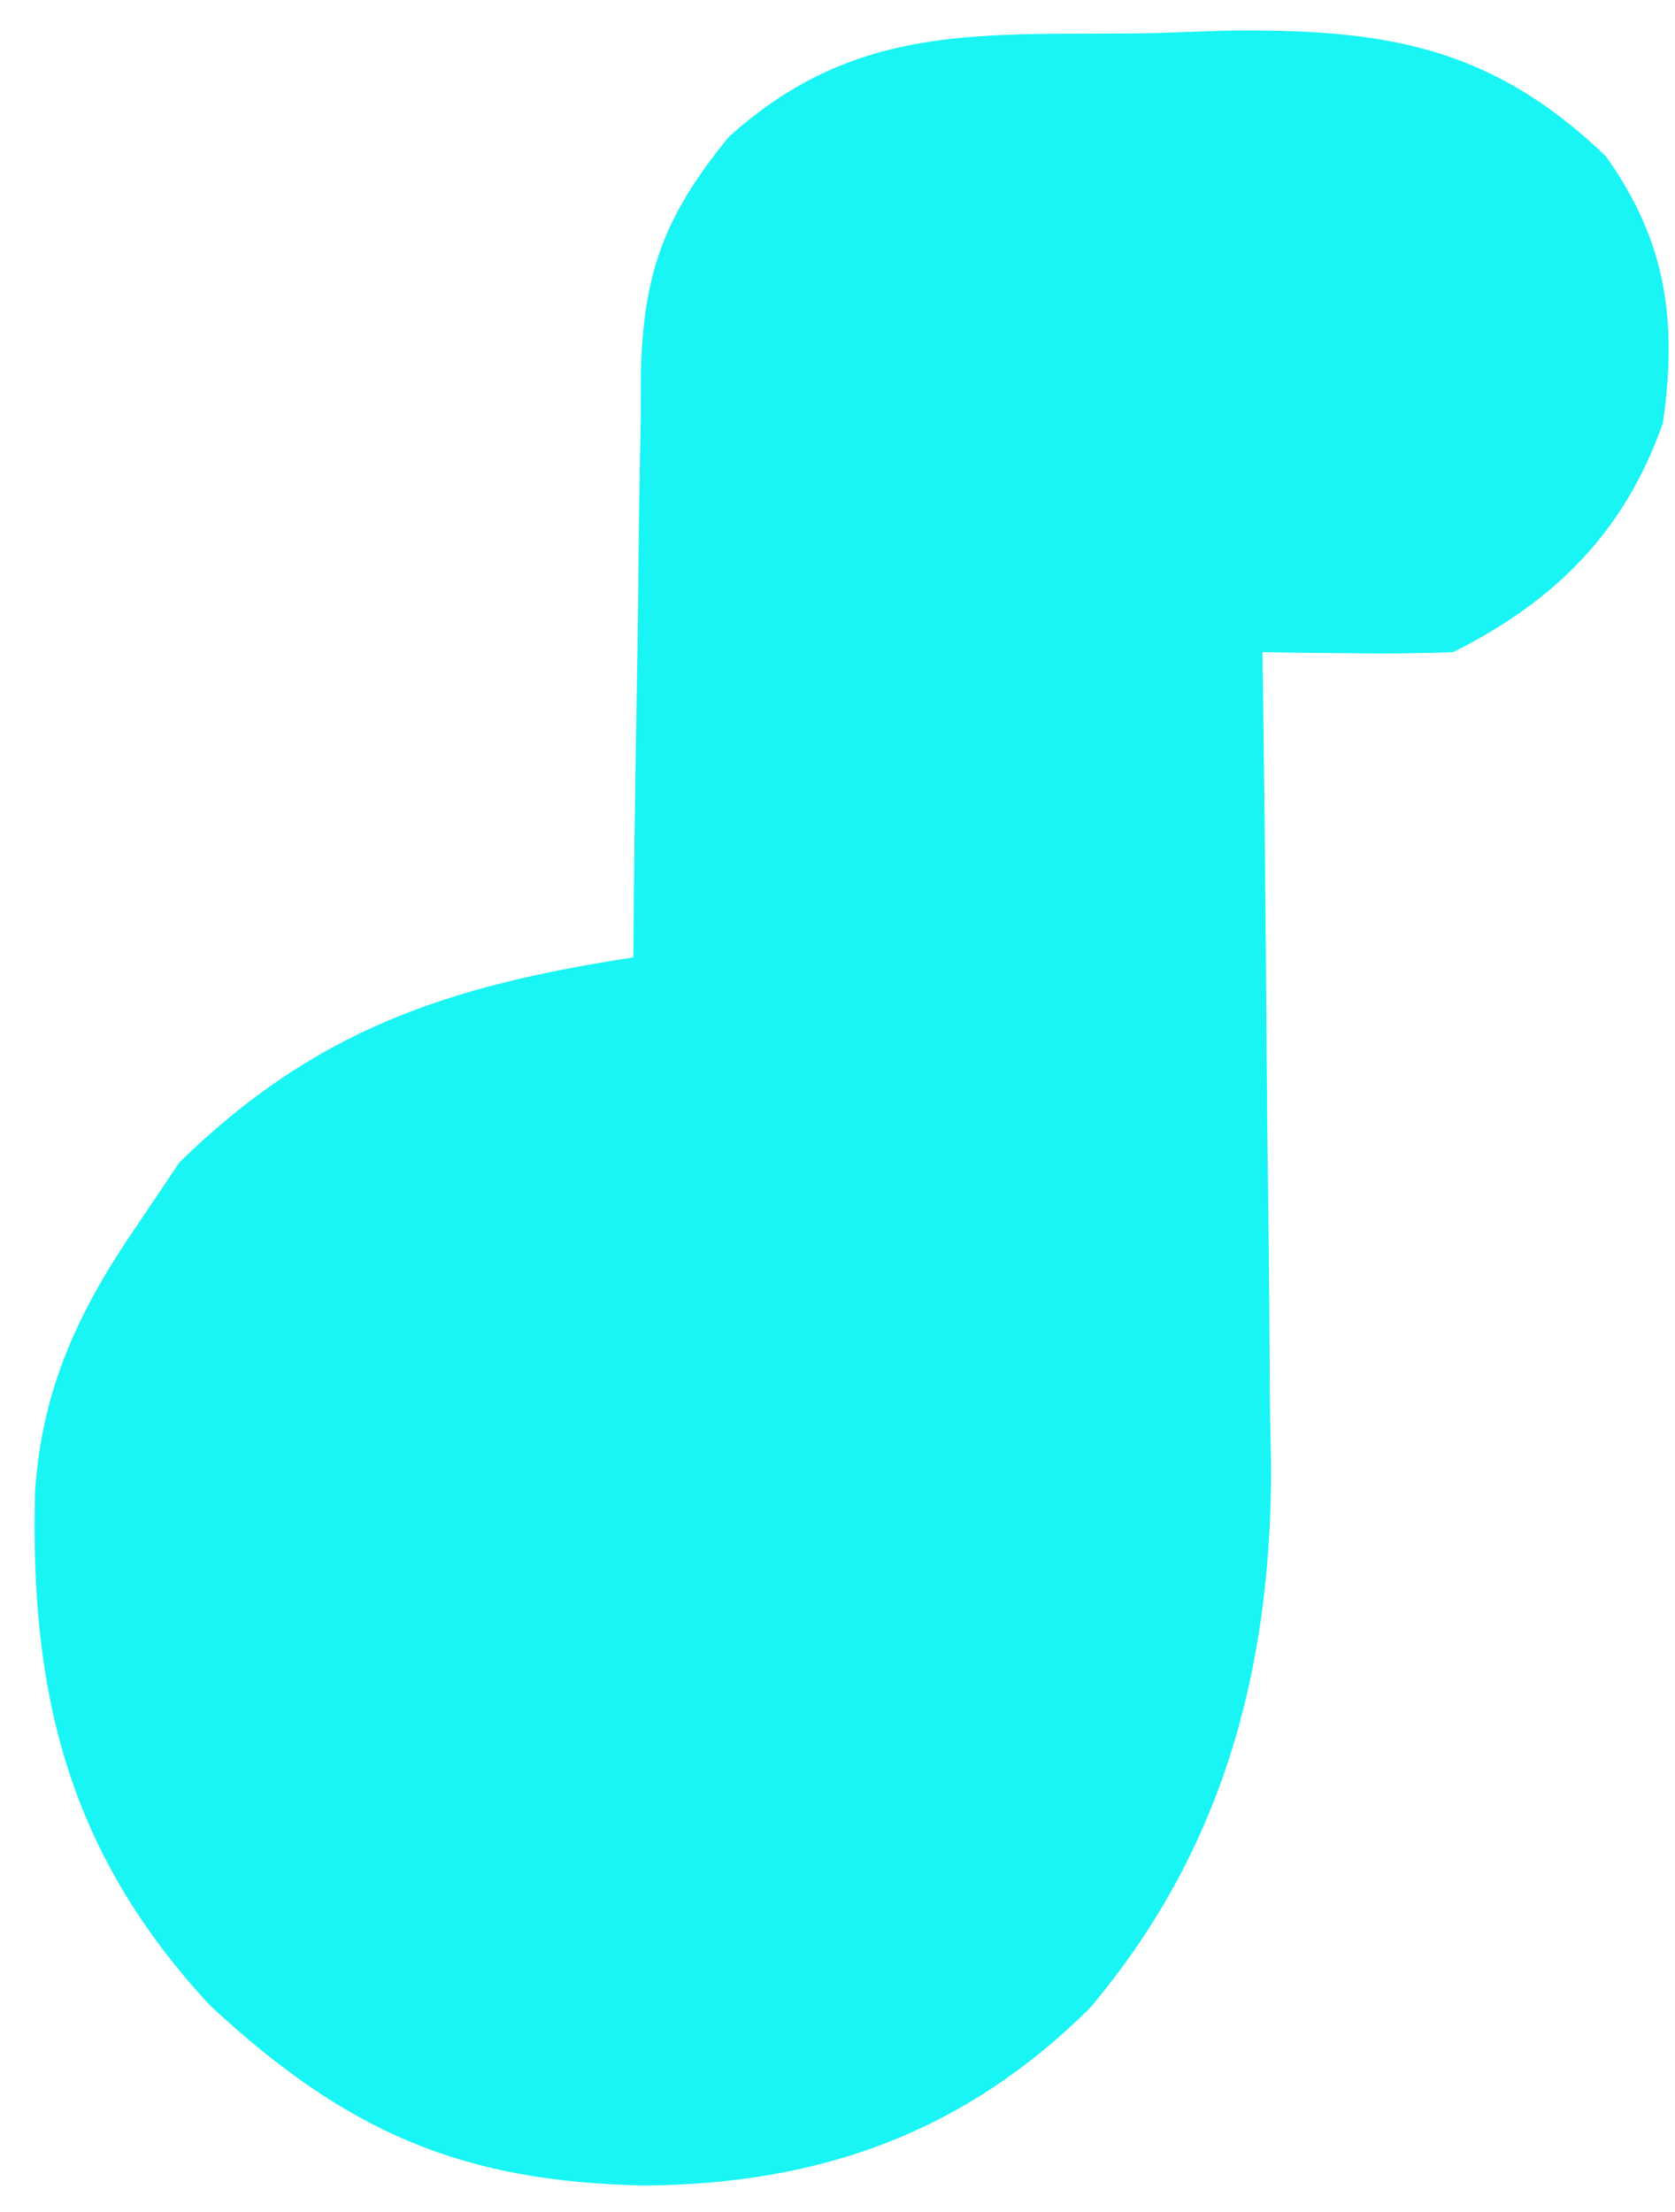 <svg width="25" height="33" viewBox="0 0 25 33" fill="none" xmlns="http://www.w3.org/2000/svg">
<path d="M17.172 0.496C17.54 0.483 17.908 0.47 18.288 0.457C20.634 0.429 22.232 0.667 23.965 2.328C24.874 3.596 25.038 4.796 24.819 6.313C24.249 7.928 23.221 8.962 21.689 9.729C21.203 9.748 20.716 9.753 20.23 9.746C19.971 9.744 19.712 9.741 19.446 9.739C19.247 9.735 19.048 9.732 18.843 9.729C18.846 9.906 18.848 10.084 18.851 10.268C18.876 12.133 18.893 13.999 18.906 15.864C18.911 16.559 18.919 17.253 18.929 17.948C18.943 18.951 18.949 19.954 18.954 20.958C18.96 21.264 18.966 21.57 18.972 21.886C18.973 24.922 18.246 27.617 16.261 29.964C14.396 31.81 12.26 32.578 9.649 32.605C6.878 32.559 5.151 31.791 3.133 29.917C1.028 27.646 0.445 25.287 0.523 22.26C0.624 20.708 1.179 19.538 2.055 18.267C2.26 17.962 2.466 17.657 2.677 17.342C4.712 15.353 6.694 14.707 9.453 14.283C9.456 13.973 9.459 13.662 9.461 13.343C9.473 12.188 9.491 11.032 9.512 9.877C9.52 9.378 9.526 8.879 9.53 8.38C9.536 7.66 9.55 6.941 9.564 6.222C9.565 6 9.565 5.779 9.565 5.551C9.605 4.068 9.911 3.227 10.876 2.044C12.801 0.306 14.688 0.531 17.172 0.496Z" fill="#18F5F4"/>
</svg>
